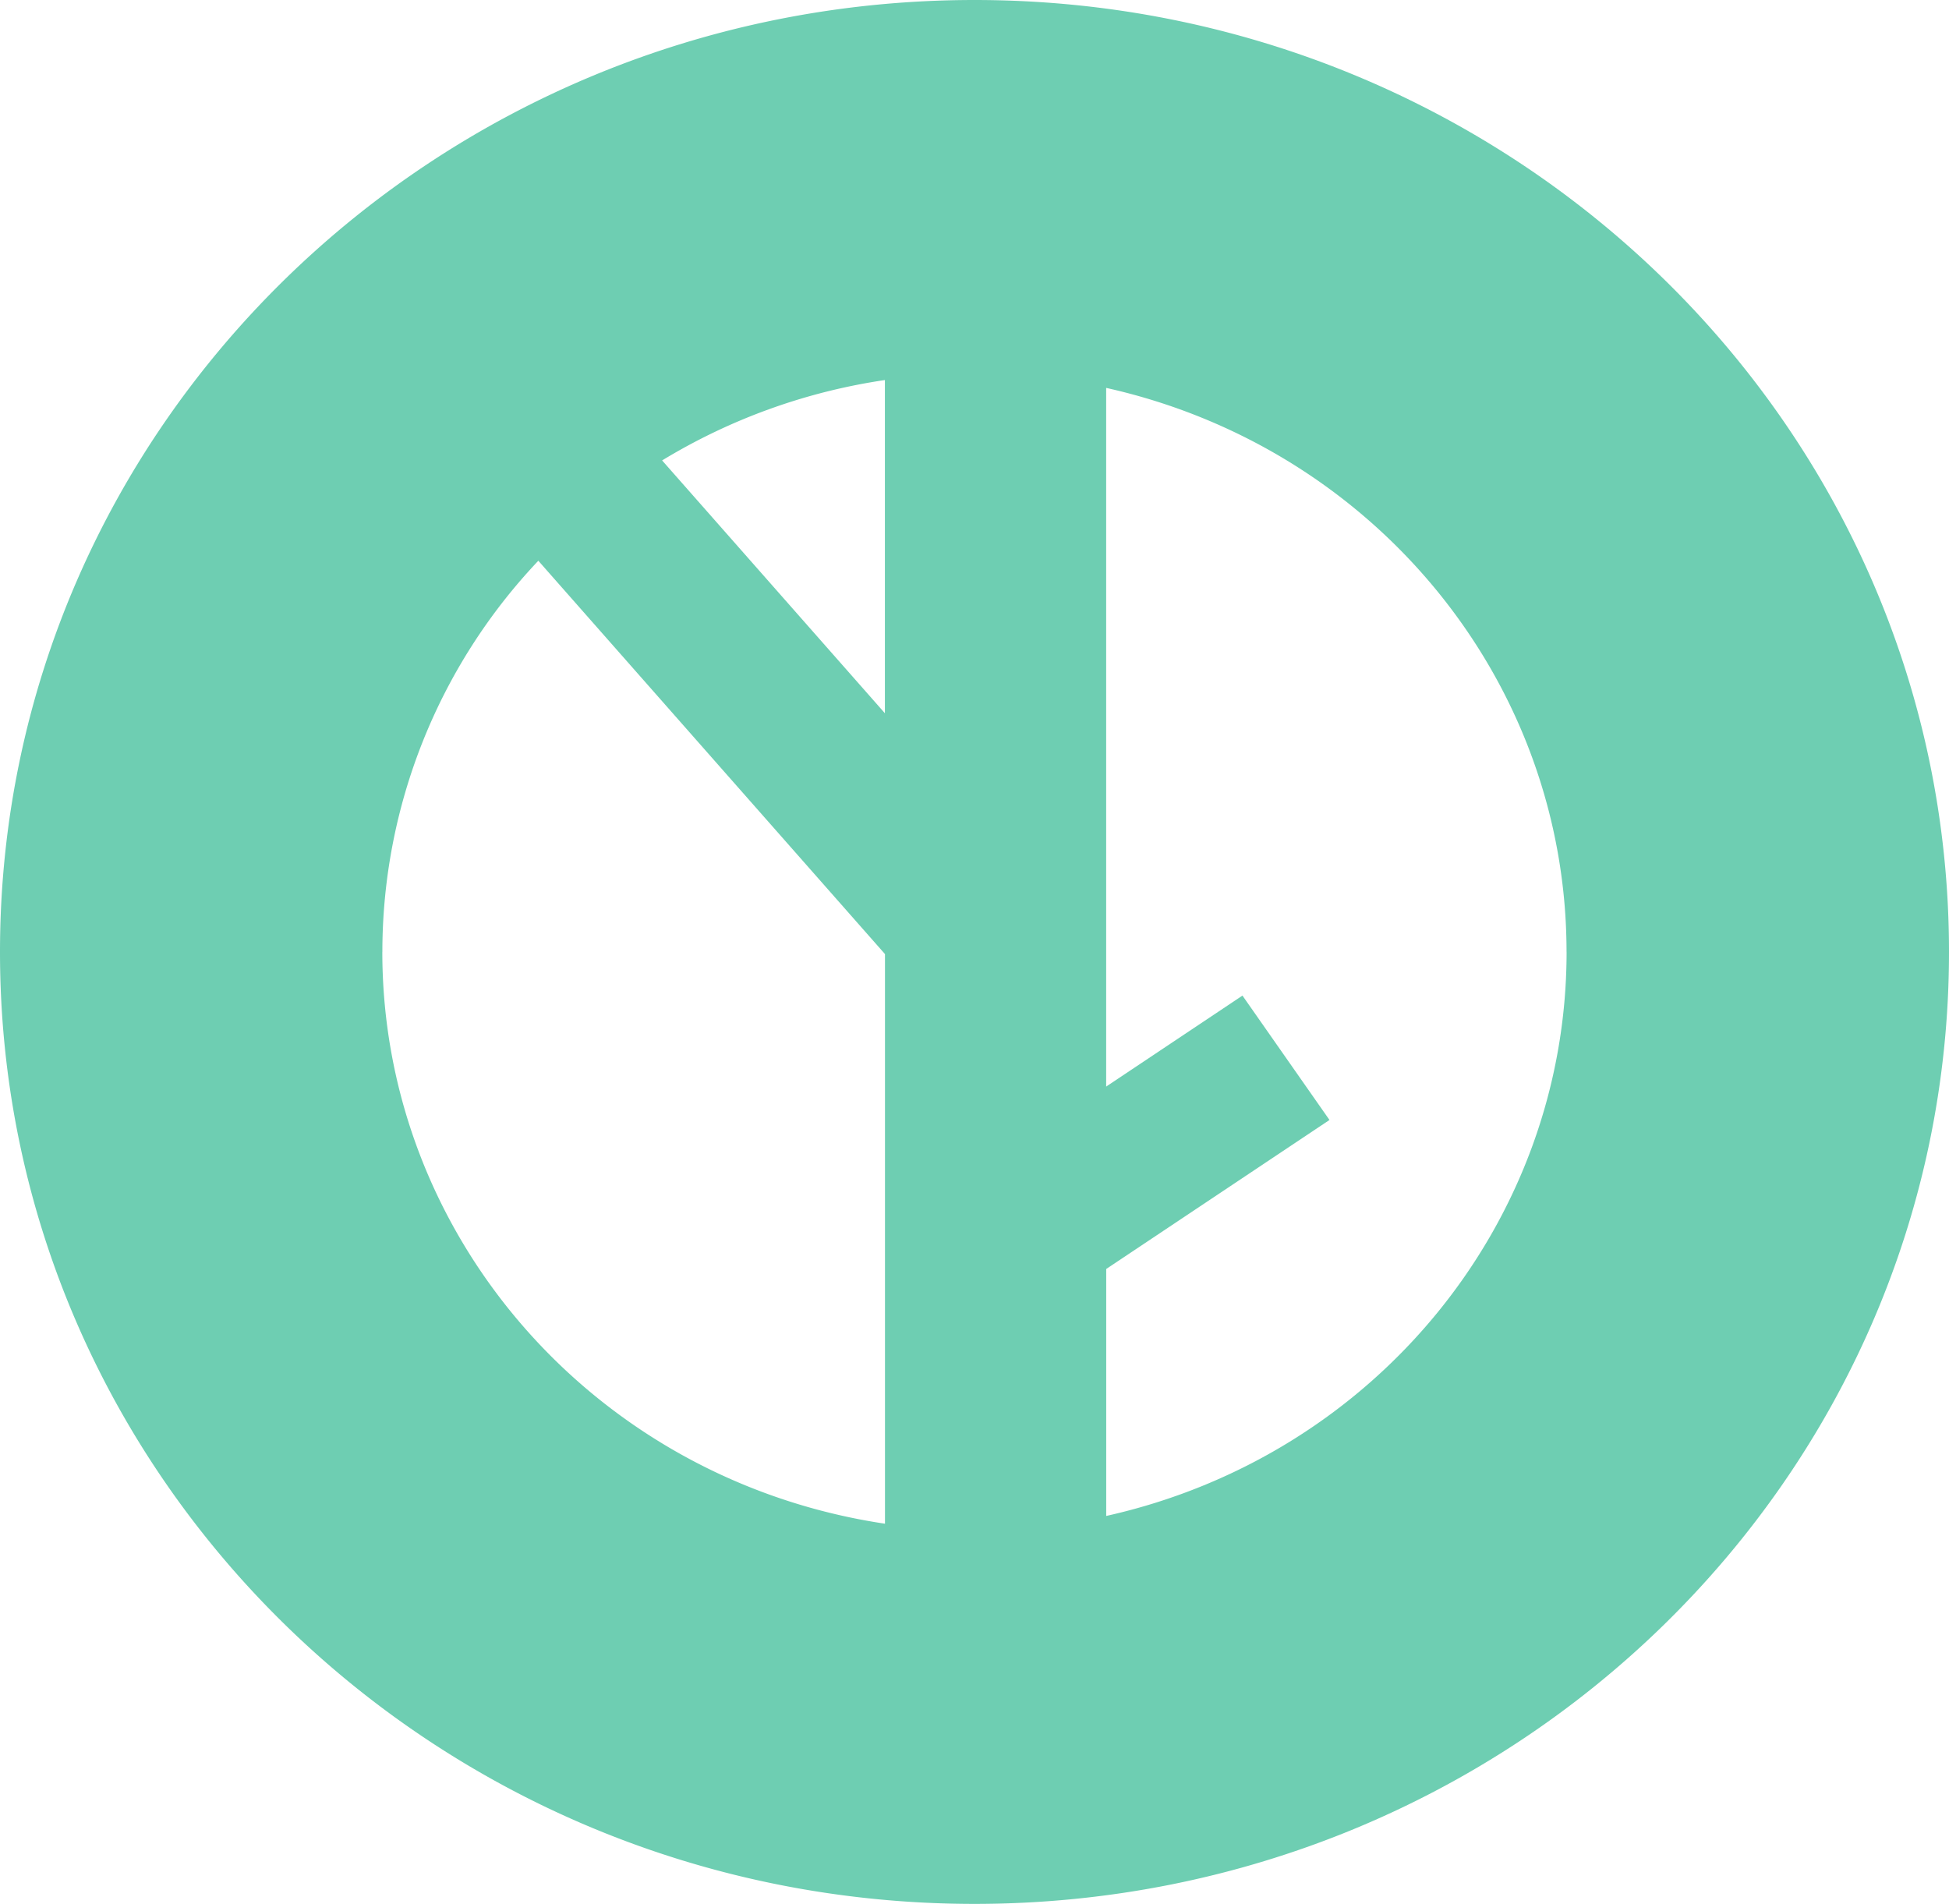 <svg xmlns="http://www.w3.org/2000/svg" width="43" height="42" fill="none" viewBox="0 0 43 42"><path fill="#6ECEB2" d="M21.5 0C9.627 0 0 9.4 0 21c0 11.598 9.625 21 21.5 21C33.373 42 43 32.6 43 21 43 9.403 33.374 0 21.5 0m-6.892 10.157a13.161 13.161 0 0 1 4.915-1.773v7.35zM8.436 21a12.551 12.551 0 0 1 3.441-8.63l7.648 8.677v12.566C13.147 32.66 8.437 27.3 8.435 20.999m26.128 0c0 5.955-4.214 11.118-10.157 12.443v-5.448l4.926-3.287-1.92-2.744-3.007 2.007V8.557c5.942 1.326 10.155 6.488 10.157 12.44z"/></svg>